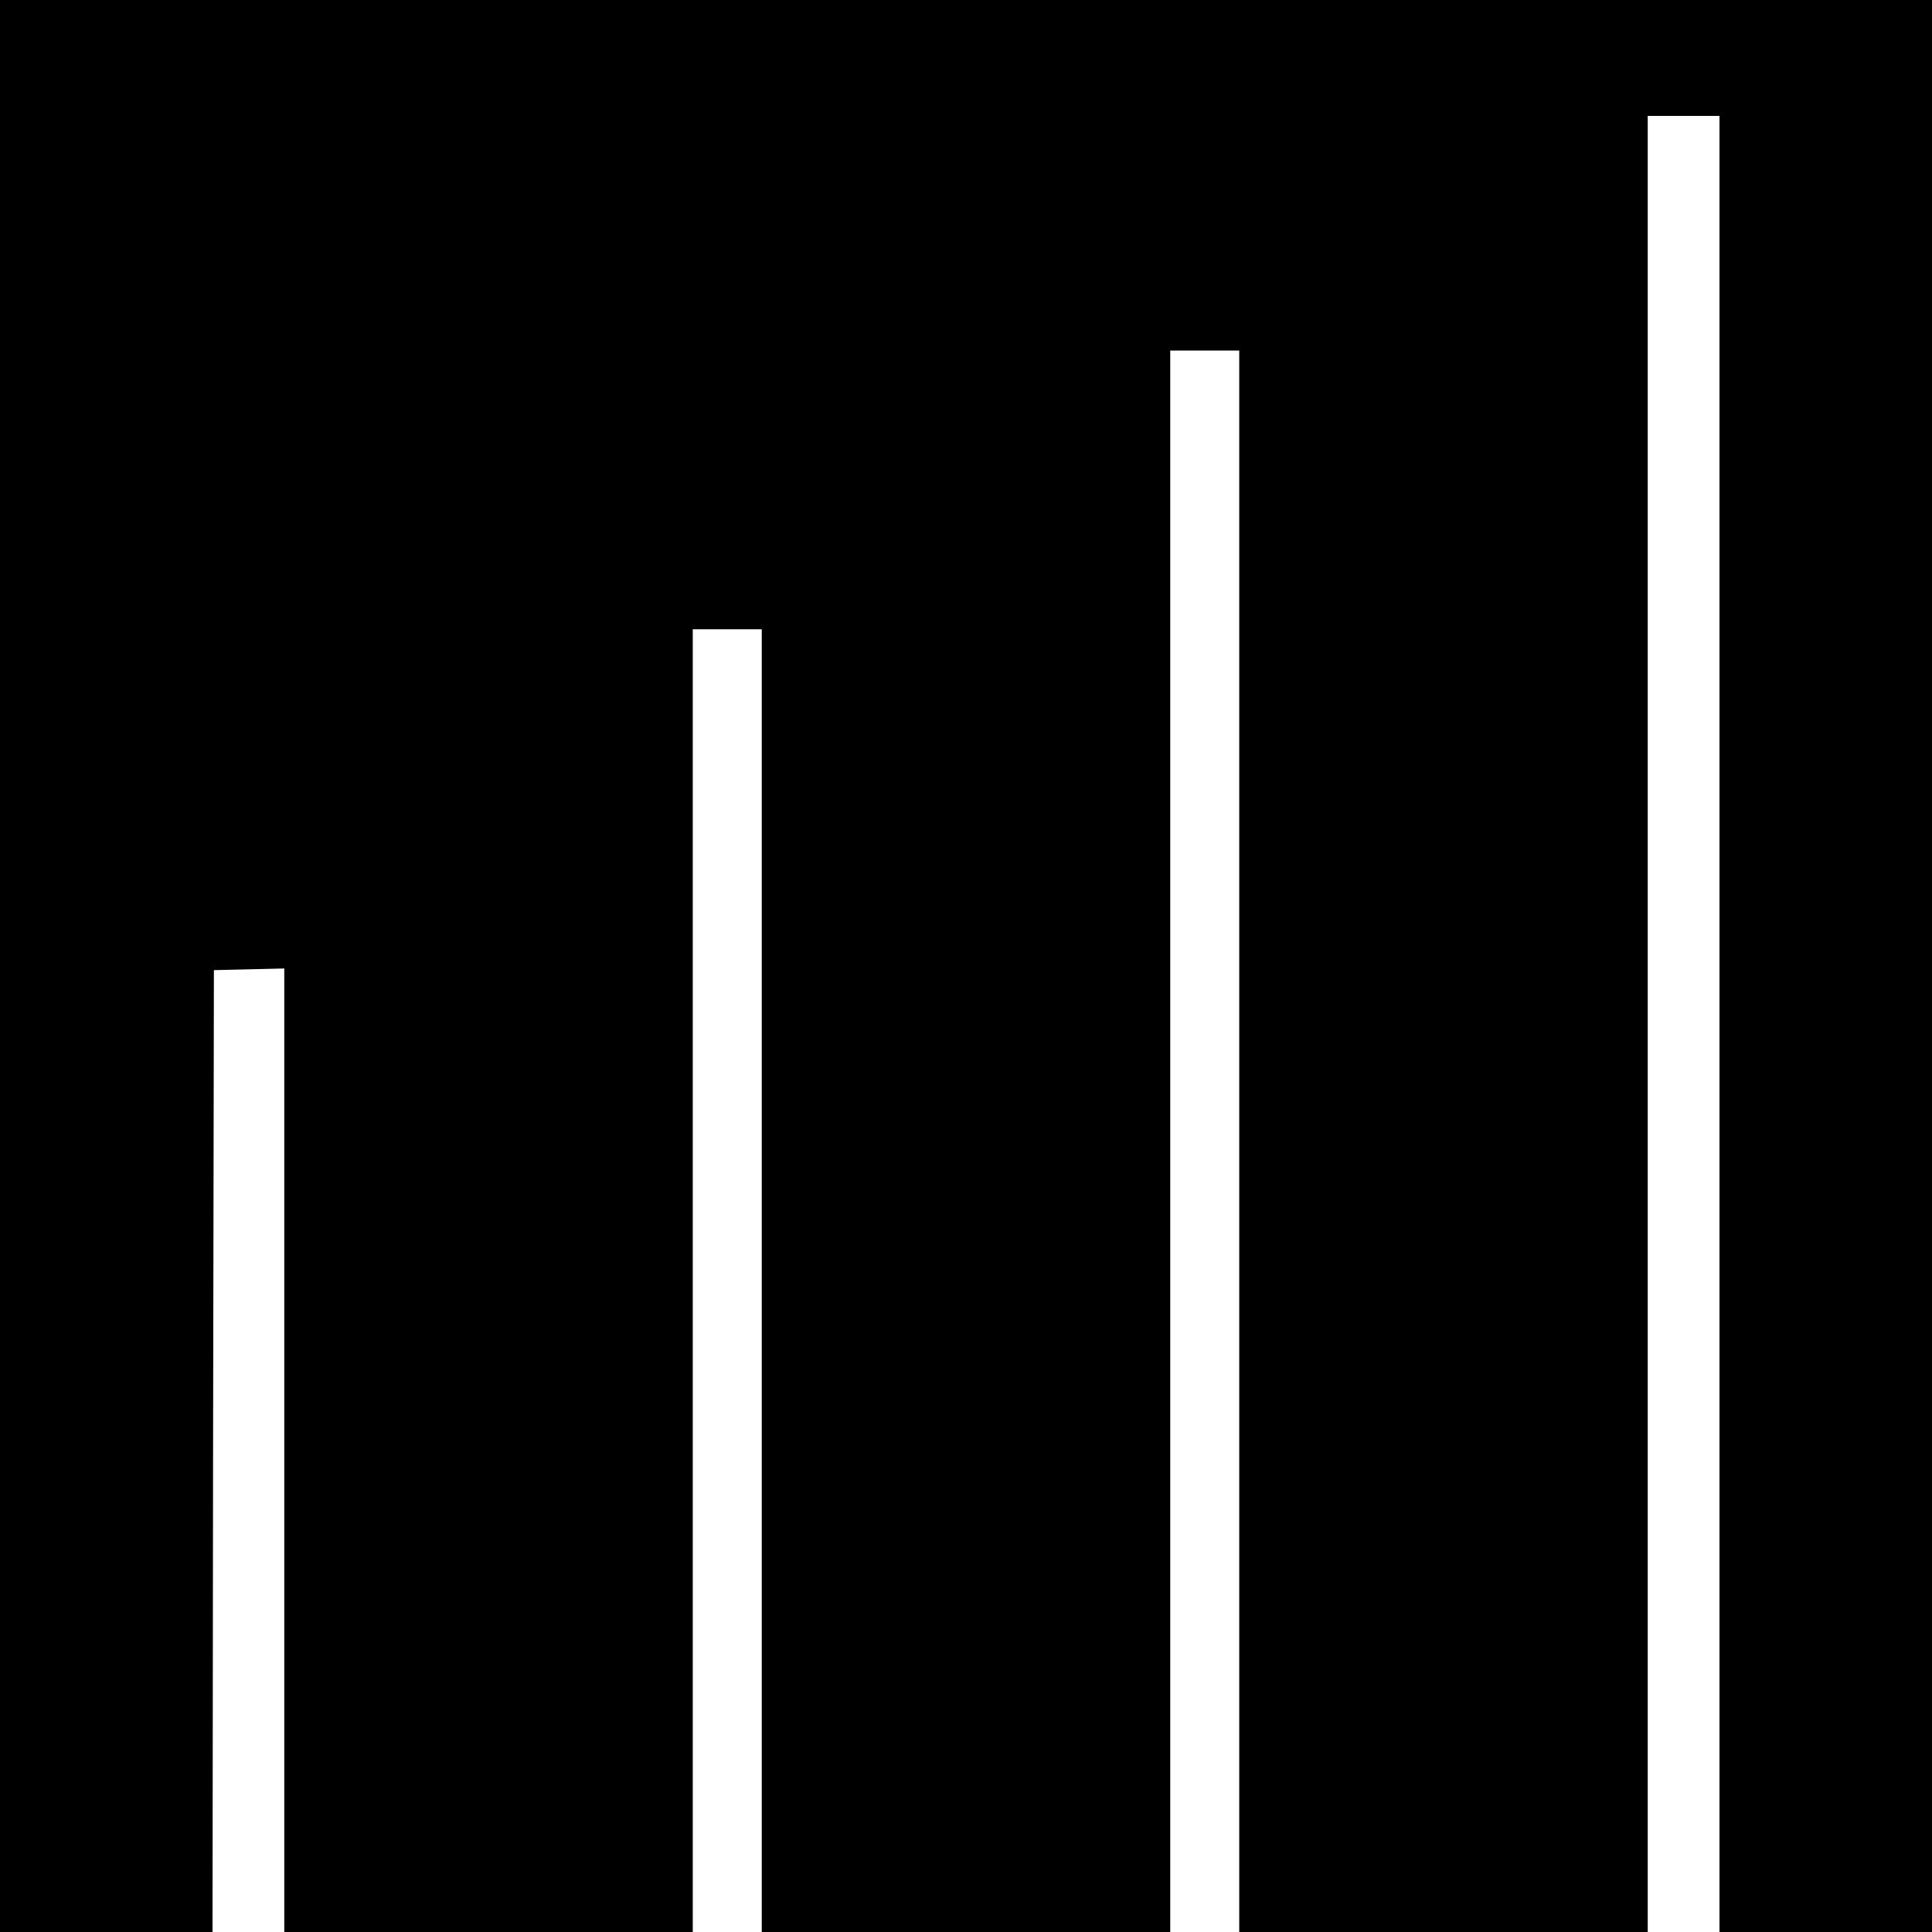 <?xml version="1.0" standalone="no"?>
<!DOCTYPE svg PUBLIC "-//W3C//DTD SVG 20010904//EN"
 "http://www.w3.org/TR/2001/REC-SVG-20010904/DTD/svg10.dtd">
<svg version="1.0" xmlns="http://www.w3.org/2000/svg"
 width="700pt" height="700pt" viewBox="0 0 700 700"
 preserveAspectRatio="xMidYMid meet">
<g transform="translate(0,700) scale(0.1,-0.1)"
fill="#000000" stroke="none">
<path d="M0 3500 l0 -3500 385 0 385 0 2 1743 3 1742 128 3 127 3 0 -1746 0
-1745 740 0 740 0 0 2360 0 2360 125 0 125 0 0 -2360 0 -2360 740 0 740 0 0
2865 0 2865 125 0 125 0 0 -2865 0 -2865 740 0 740 0 0 3290 0 3290 130 0 130
0 0 -3290 0 -3290 385 0 385 0 0 3500 0 3500 -3500 0 -3500 0 0 -3500z"/>
</g>
</svg>

